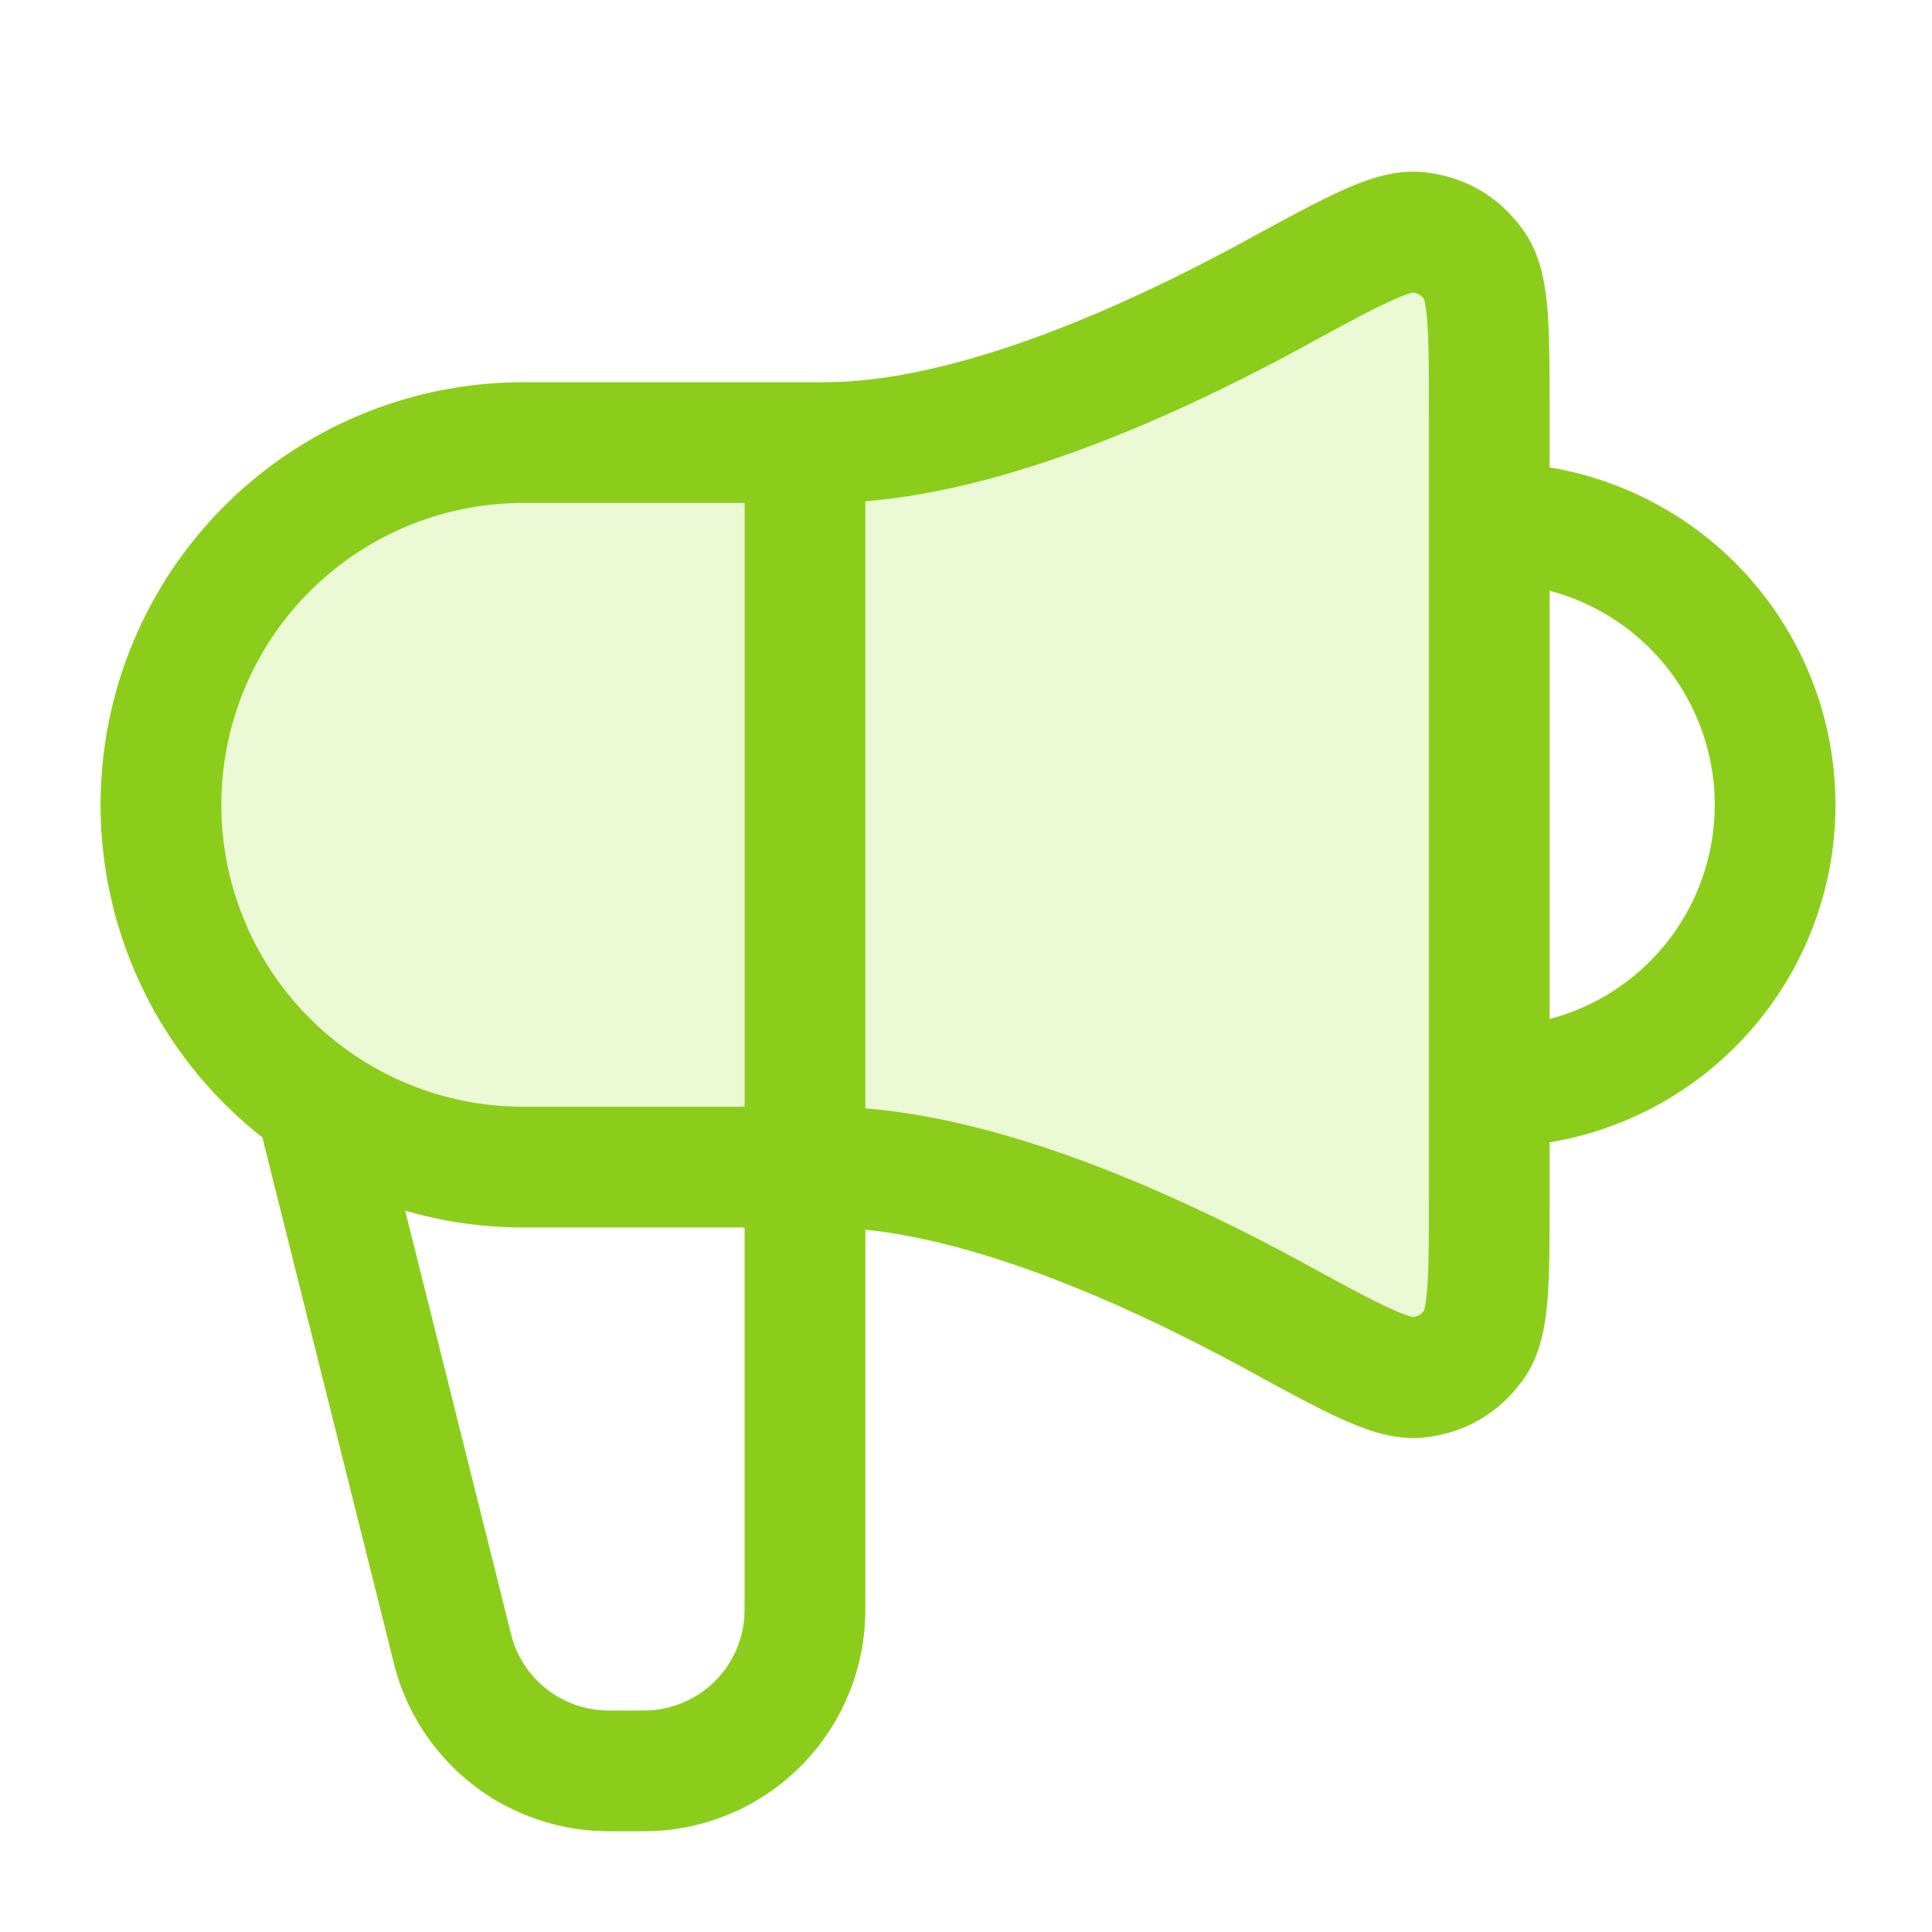<svg width="32" height="32" viewBox="0 0 32 32" fill="none" xmlns="http://www.w3.org/2000/svg">
    <path d="M13.666 7.331h-5a6 6 0 0 0 0 12h5c2.355 0 5.236 1.263 7.46 2.474 1.296.707 1.944 1.06 2.369 1.009.393-.049.691-.225.922-.548.249-.348.249-1.044.249-2.436V6.832c0-1.392 0-2.089-.249-2.437-.23-.322-.529-.499-.922-.547-.425-.052-1.073.301-2.37 1.008-2.223 1.212-5.104 2.474-7.459 2.474z" fill="#A1E42D" fill-opacity=".2"/>
    <path d="m5.333 18.665 2.1 8.398c.058.236.088.354.123.457a2.667 2.667 0 0 0 2.308 1.802c.109.01.23.01.474.01.305 0 .457 0 .586-.013a2.667 2.667 0 0 0 2.396-2.397c.013-.128.013-.28.013-.586V7.331m11.333 10.667a4.667 4.667 0 1 0 0-9.333m-11-1.334h-5a6 6 0 0 0 0 12h5c2.355 0 5.236 1.263 7.46 2.474 1.296.707 1.944 1.06 2.369 1.009.393-.049.691-.225.922-.548.249-.348.249-1.044.249-2.436V6.832c0-1.392 0-2.089-.249-2.437-.23-.322-.529-.499-.922-.547-.425-.052-1.073.301-2.37 1.008-2.223 1.212-5.104 2.474-7.459 2.474z" stroke="#8CCD1B" stroke-width="2" stroke-linecap="round" stroke-linejoin="round"/>
</svg>
